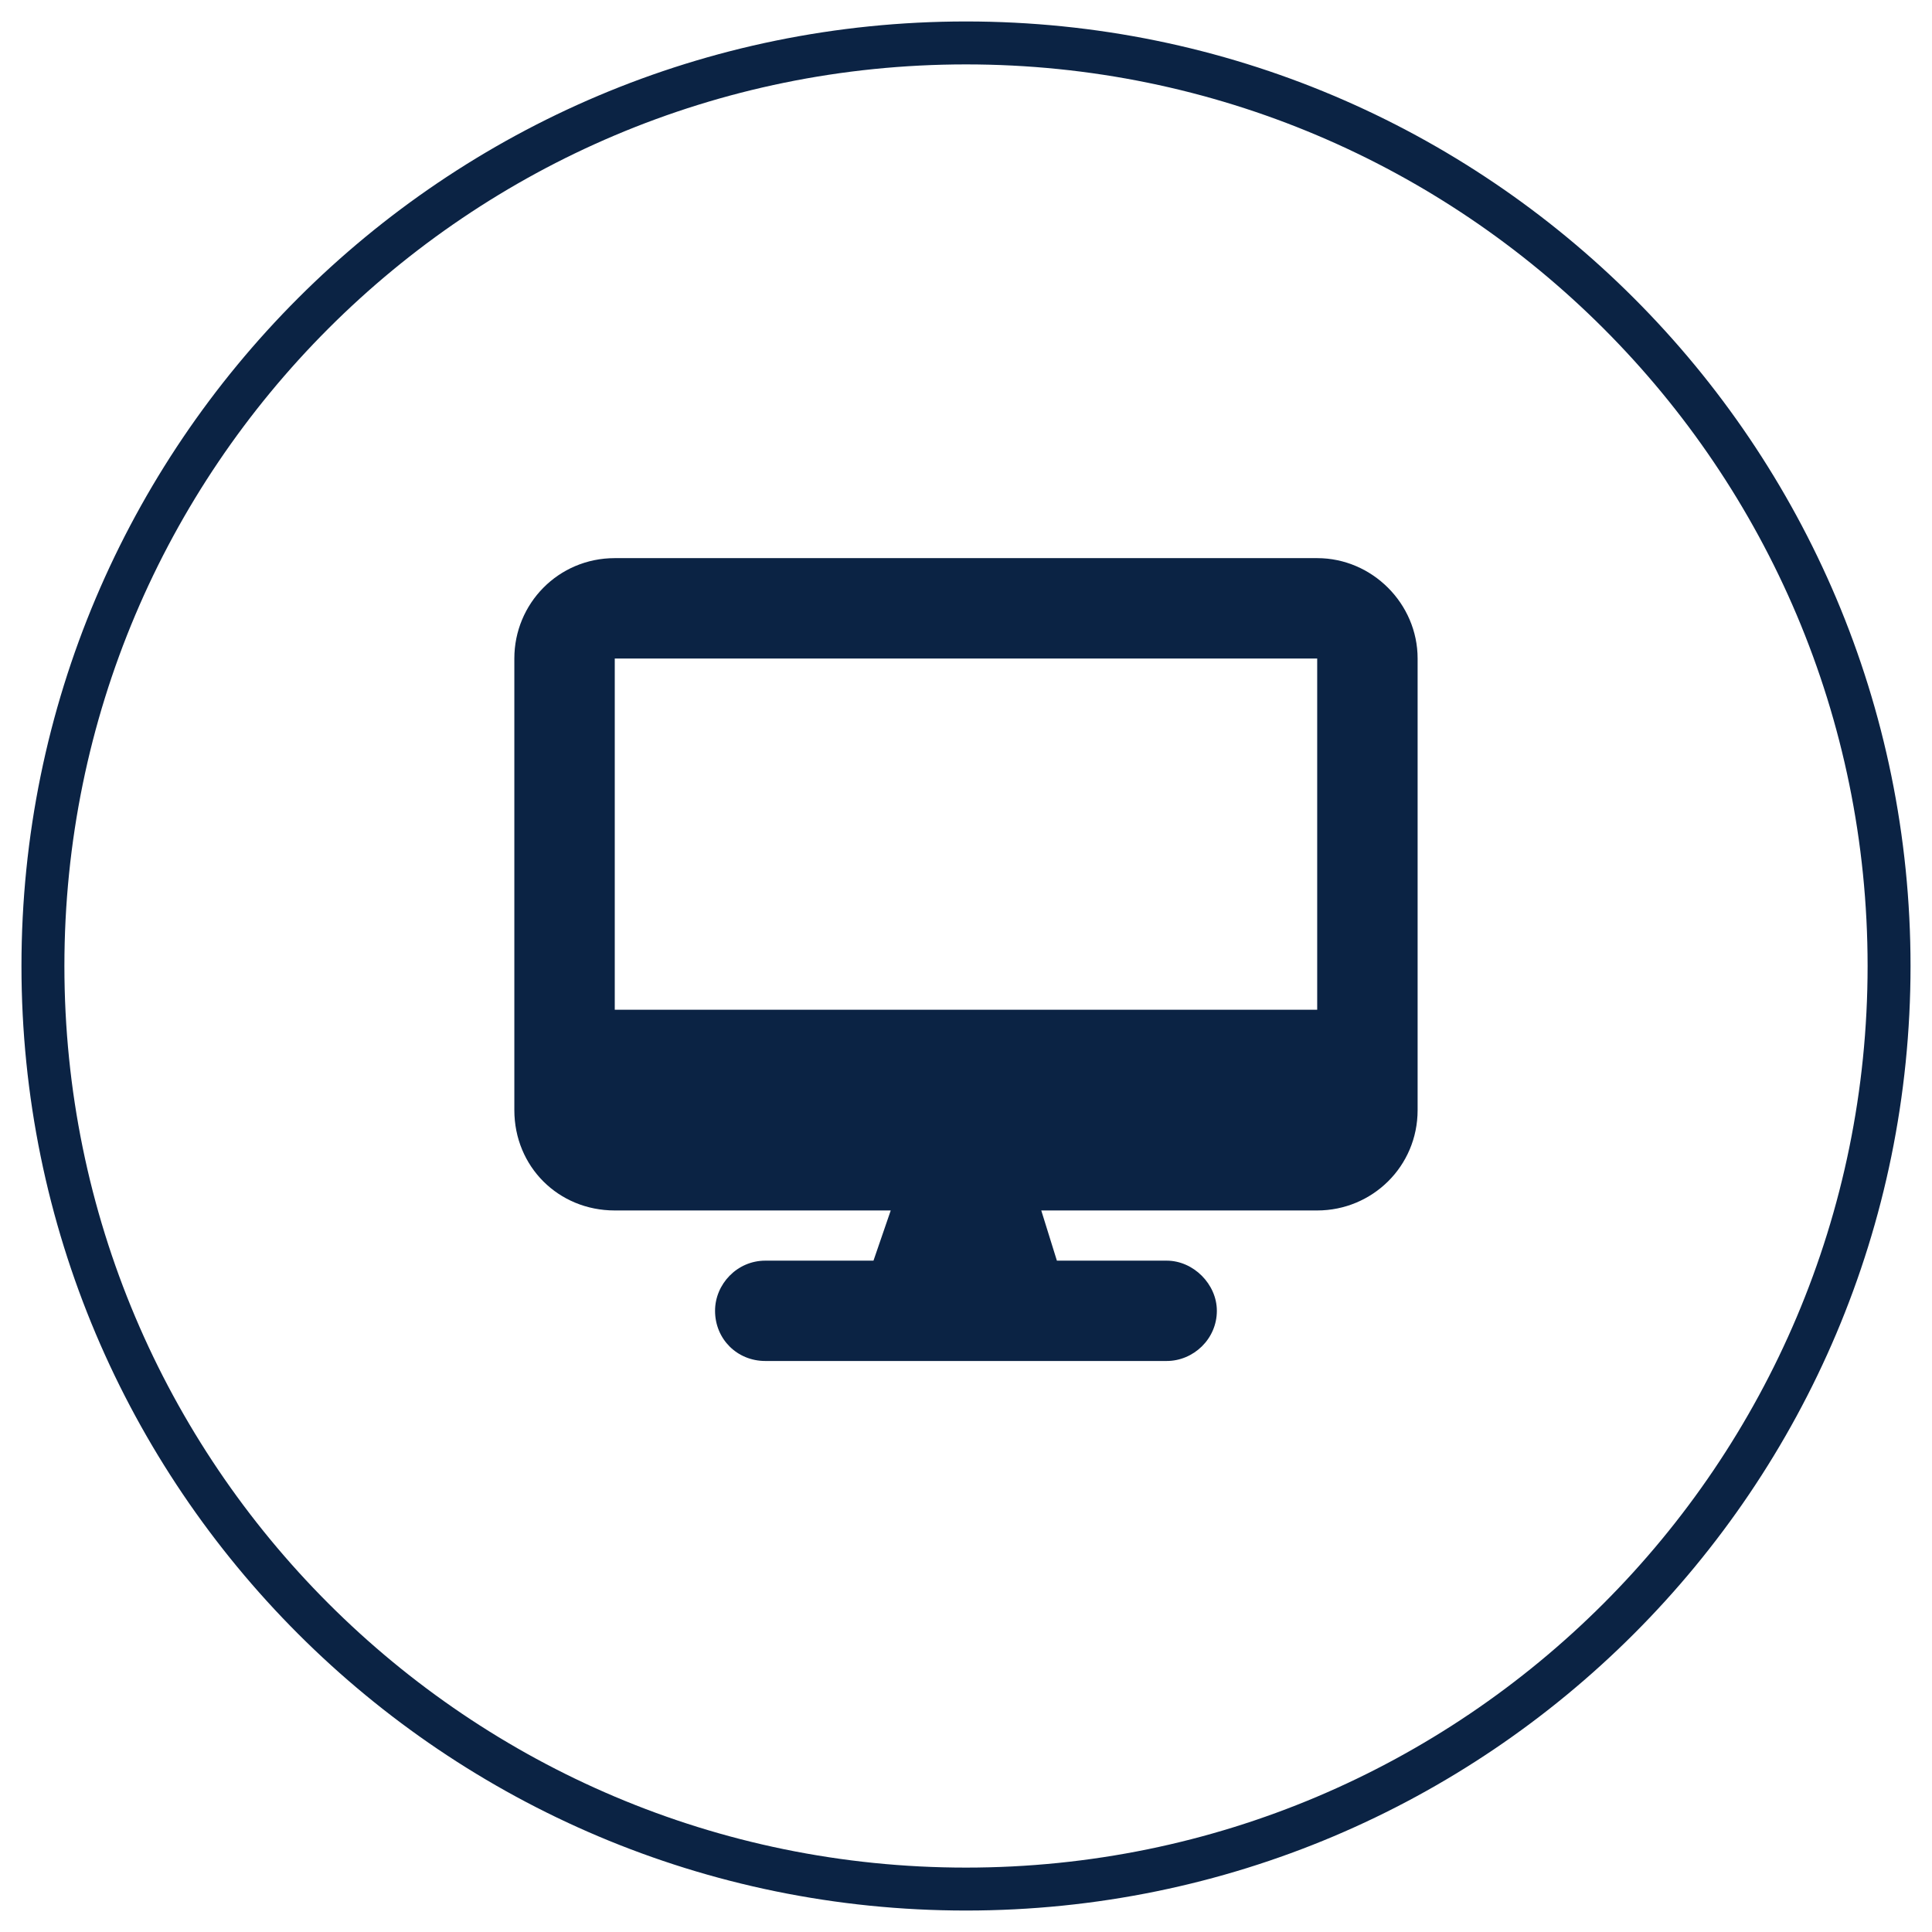 <svg width="45" height="45" viewBox="0 0 45 45" fill="none" xmlns="http://www.w3.org/2000/svg">
<rect x="0" y="0" width="45" height="45" fill="#808080" stroke="none"/>
<g clip-path="url(#clip0_1323_486)">
<rect width="45" height="45" fill="white"/>
<path d="M44 22.5C44 10.626 34.374 1 22.5 1C10.626 1 1 10.626 1 22.5C1 34.374 10.626 44 22.5 44C34.374 44 44 34.374 44 22.5Z" stroke="#0B2344"/>
<path d="M14.319 13H30.68C31.959 13 33.019 14.059 33.019 15.338V25.856C33.019 27.171 31.959 28.194 30.68 28.194H24.253L24.617 29.363H27.174C27.796 29.363 28.343 29.91 28.343 30.531C28.343 31.189 27.796 31.7 27.174 31.7H17.825C17.168 31.7 16.655 31.189 16.655 30.531C16.655 29.91 17.168 29.363 17.825 29.363H20.345L20.747 28.194H14.319C13.004 28.194 11.98 27.171 11.98 25.856V15.338C11.98 14.059 13.004 13 14.319 13ZM30.68 15.338H14.319V23.519H30.68V15.338Z" fill="#0B2344"/>
</g>
<defs>
<clipPath id="clip0_1323_486">
<rect width="45" height="45" fill="white"/>
</clipPath>
</defs>
</svg>

